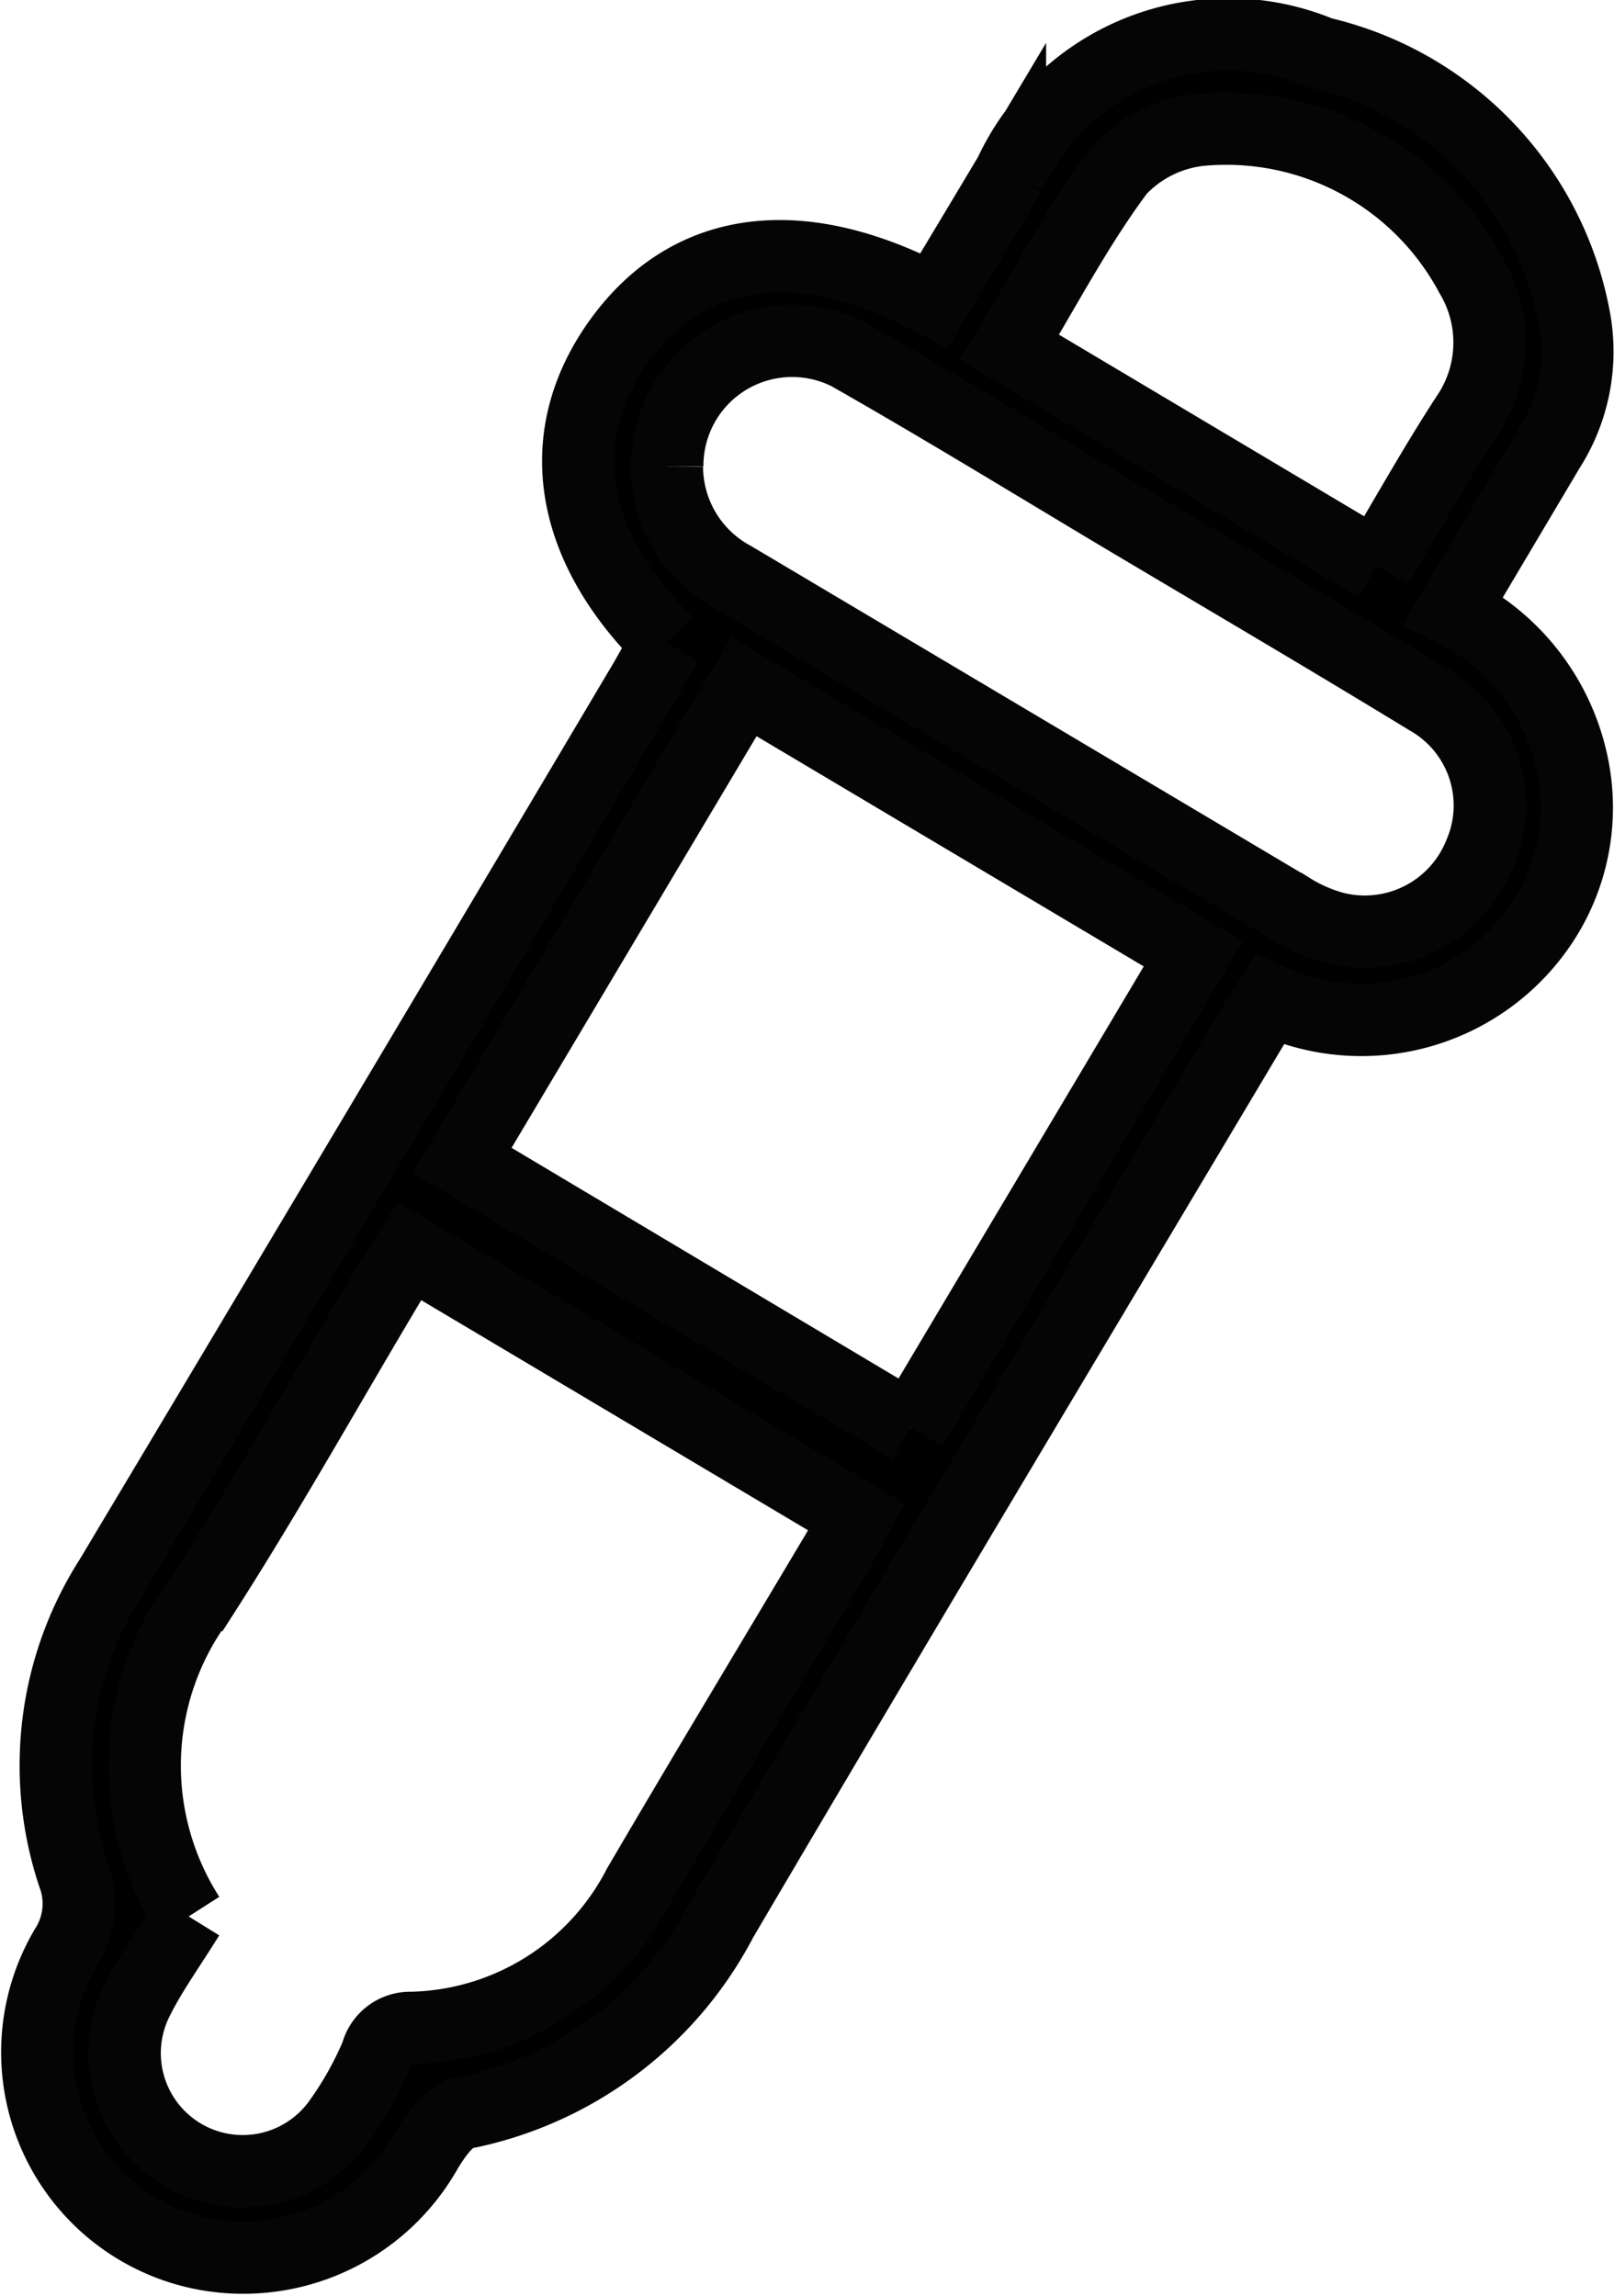 <?xml version="1.0" encoding="UTF-8"?>
<svg xmlns="http://www.w3.org/2000/svg" width="22.325" height="31.754" viewBox="0 0 22.325 31.754">
  <g id="Raggruppa_146" data-name="Raggruppa 146" transform="translate(5.896 -7.141)">
    <path id="Tracciato_213" data-name="Tracciato 213" d="M74.357,8.391c-1.372-1.347-1.6-2.884-.641-4.193S76.2,2.676,78.055,3.66c.348-.581.7-1.166,1.049-1.751a3.326,3.326,0,0,1,4.3-1.674,4.632,4.632,0,0,1,3.517,3.734,2.505,2.505,0,0,1-.365,1.748L85.235,7.942A3.083,3.083,0,0,1,86.9,10.166a2.892,2.892,0,0,1-.364,1.988A3,3,0,0,1,82.7,13.33c-.089.138-.187.281-.275.429-2.441,4.1-4.894,8.186-7.312,12.3a5.15,5.15,0,0,1-3.564,2.669c-.2.038-.383.3-.509.505a2.907,2.907,0,0,1-3.19,1.421,2.841,2.841,0,0,1-1.807-4.21,1.128,1.128,0,0,0,.106-1.014,4.8,4.8,0,0,1,.515-4.1q3.707-6.2,7.394-12.416c.1-.175.2-.354.3-.521M67.741,26.007c-.262.423-.518.775-.709,1.16a1.633,1.633,0,0,0,2.8,1.665,4.815,4.815,0,0,0,.513-.919.477.477,0,0,1,.479-.363,3.626,3.626,0,0,0,3.143-1.961c.913-1.56,1.847-3.107,2.771-4.661.08-.134.15-.274.242-.444L70.8,16.808c-.116.181-.214.325-.3.474-.852,1.429-1.665,2.883-2.562,4.282a3.867,3.867,0,0,0-.192,4.443m9.994-6.759,3.9-6.553L75.425,9l-3.9,6.552,6.207,3.7M74.359,5.958a1.742,1.742,0,0,0,.916,1.531q3.859,2.292,7.717,4.585a2.233,2.233,0,0,0,.612.265,1.714,1.714,0,0,0,2-1.03,1.688,1.688,0,0,0-.71-2.13c-1.448-.884-2.911-1.741-4.368-2.609-1.168-.7-2.328-1.408-3.508-2.083a1.727,1.727,0,0,0-2.654,1.47m9.817,1.367c.433-.725.815-1.41,1.242-2.065a1.81,1.81,0,0,0,.055-1.952A3.838,3.838,0,0,0,81.728,1.3a1.8,1.8,0,0,0-1.112.557c-.57.759-1.014,1.614-1.52,2.448l5.081,3.024" transform="translate(-71.03 7.638)" stroke="#050505" stroke-width="1"></path>
  </g>
</svg>
